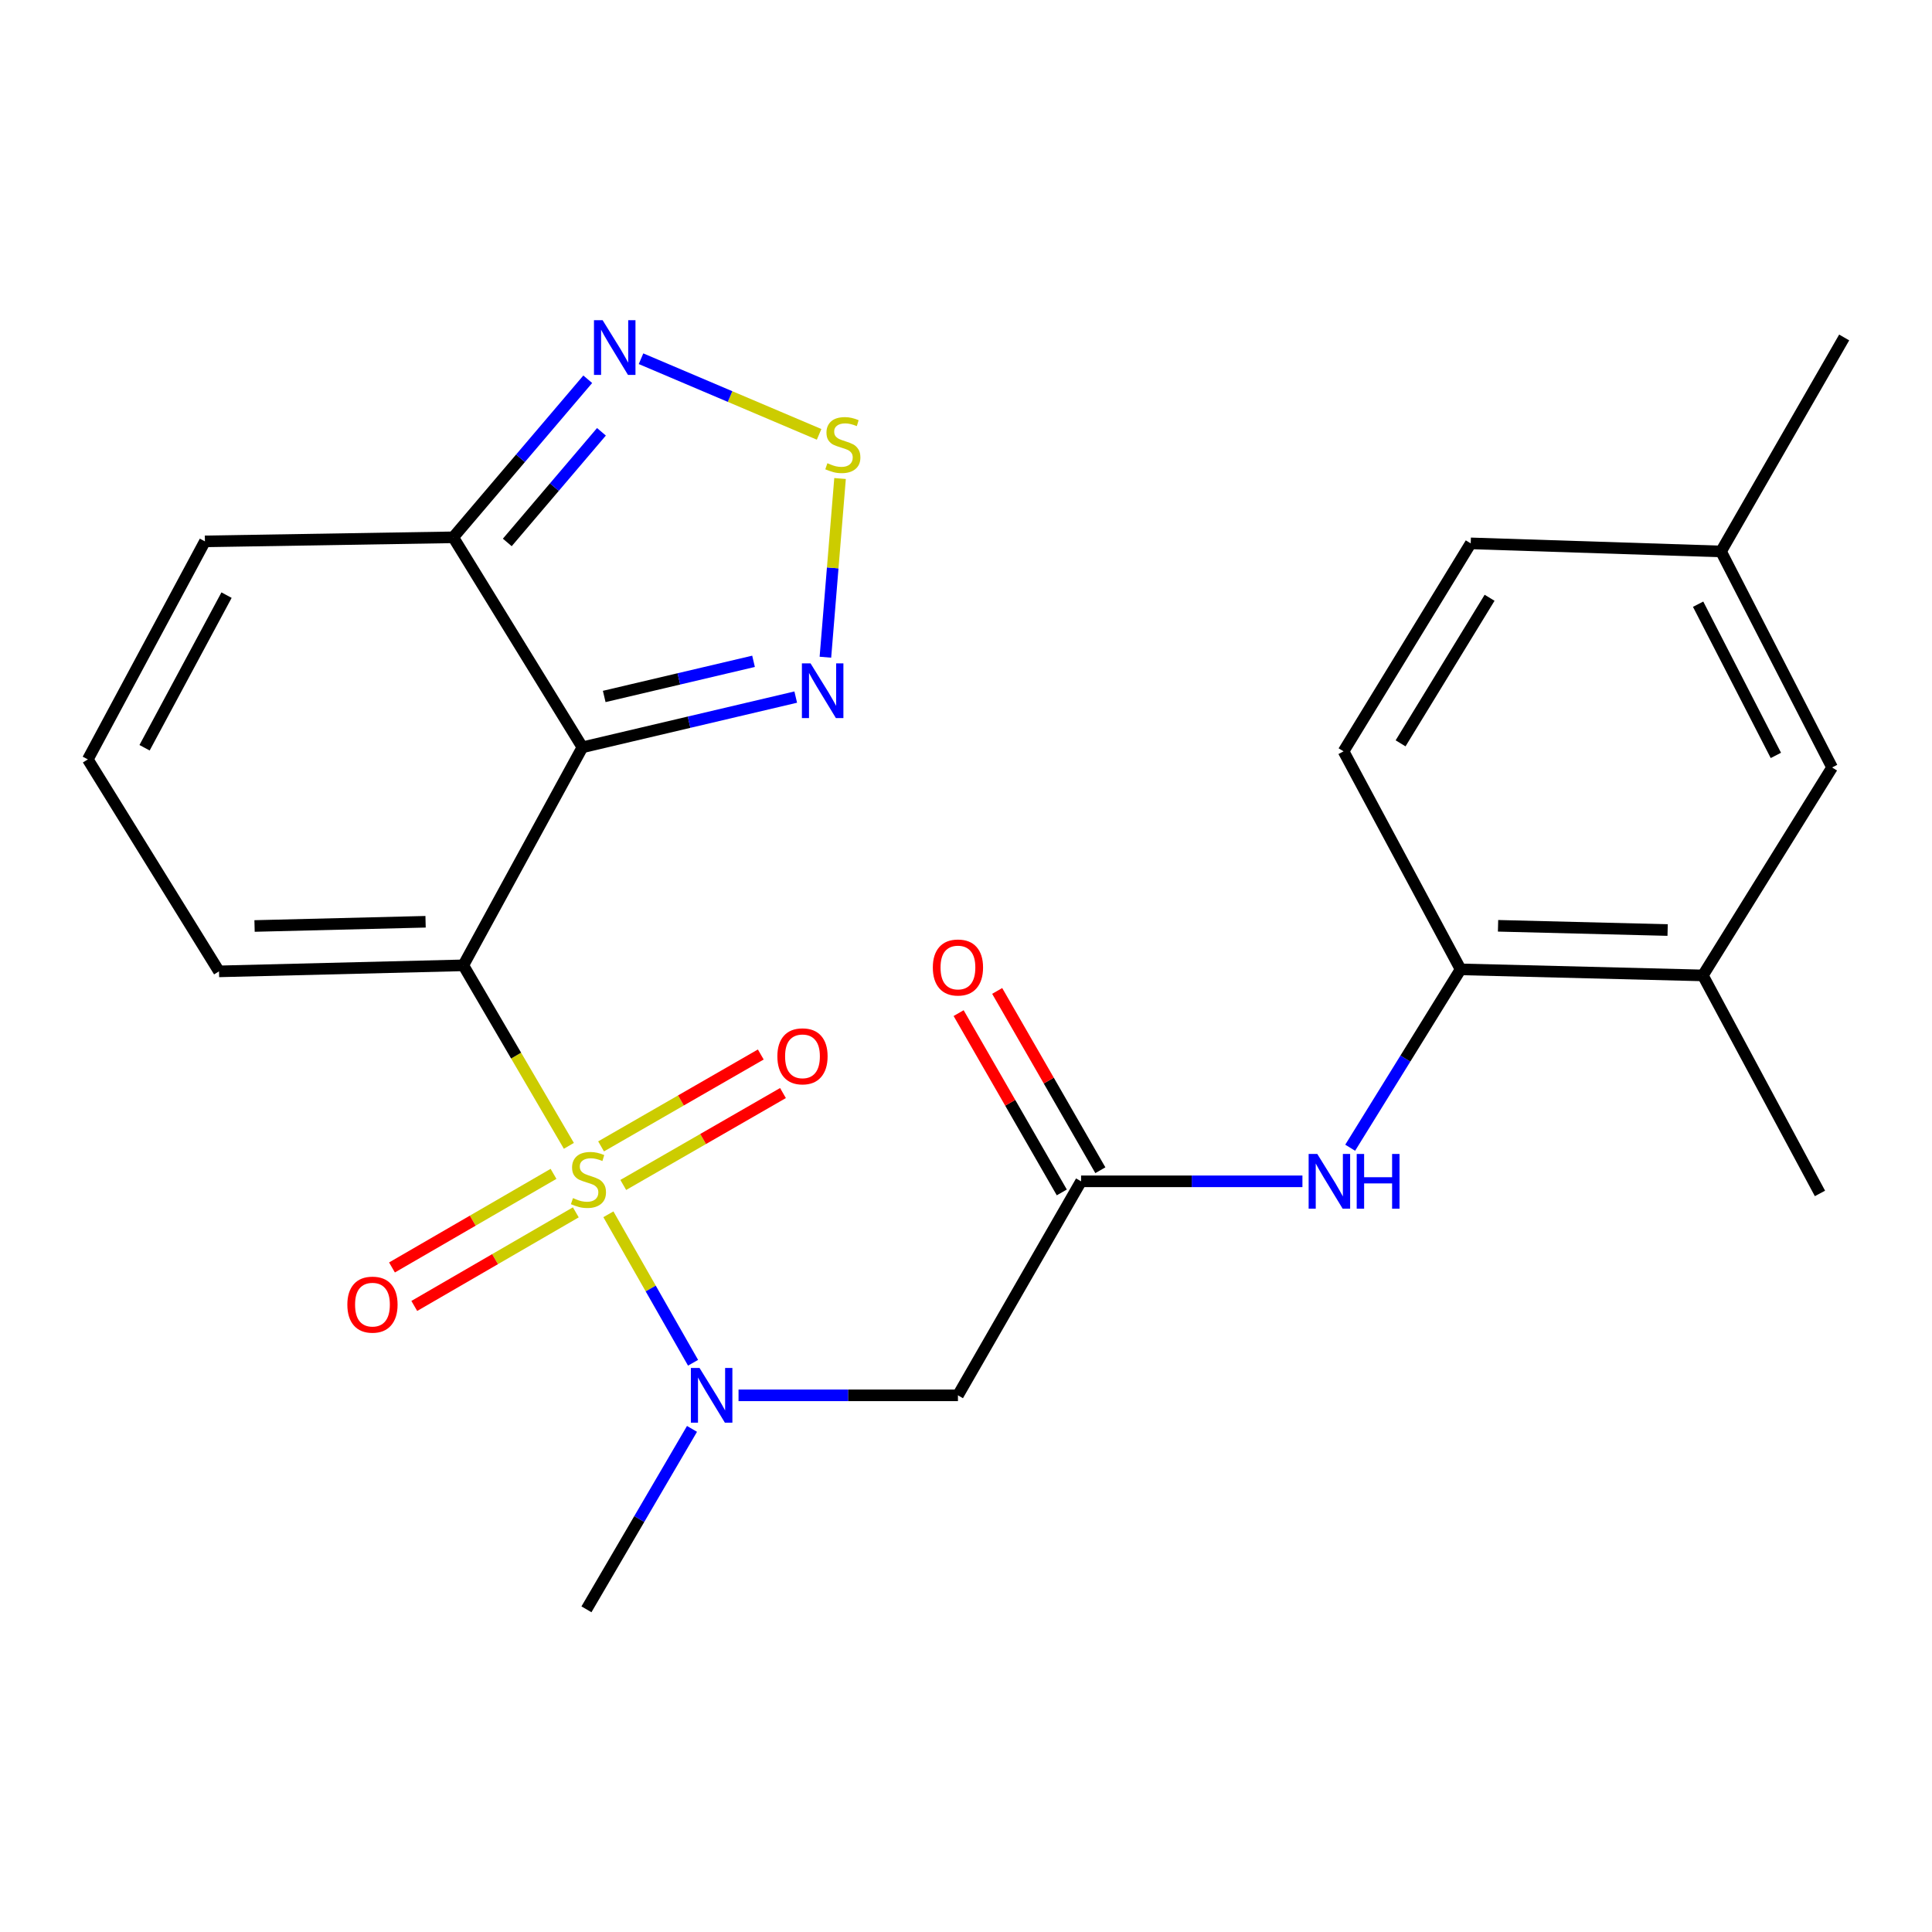 <?xml version='1.0' encoding='iso-8859-1'?>
<svg version='1.1' baseProfile='full'
              xmlns='http://www.w3.org/2000/svg'
                      xmlns:rdkit='http://www.rdkit.org/xml'
                      xmlns:xlink='http://www.w3.org/1999/xlink'
                  xml:space='preserve'
width='1000px' height='1000px' viewBox='0 0 1000 1000'>
<!-- END OF HEADER -->
<rect style='opacity:1.0;fill:#FFFFFF;stroke:none' width='1000' height='1000' x='0' y='0'> </rect>
<path class='bond-0' d='M 294.448,593.087 L 267.13,546.372' style='fill:none;fill-rule:evenodd;stroke:#CCCC00;stroke-width:6px;stroke-linecap:butt;stroke-linejoin:miter;stroke-opacity:1' />
<path class='bond-0' d='M 267.13,546.372 L 239.812,499.656' style='fill:none;fill-rule:evenodd;stroke:#000000;stroke-width:6px;stroke-linecap:butt;stroke-linejoin:miter;stroke-opacity:1' />
<path class='bond-2' d='M 314.901,628.512 L 336.814,666.938' style='fill:none;fill-rule:evenodd;stroke:#CCCC00;stroke-width:6px;stroke-linecap:butt;stroke-linejoin:miter;stroke-opacity:1' />
<path class='bond-2' d='M 336.814,666.938 L 358.726,705.364' style='fill:none;fill-rule:evenodd;stroke:#0000FF;stroke-width:6px;stroke-linecap:butt;stroke-linejoin:miter;stroke-opacity:1' />
<path class='bond-11' d='M 322.598,613.33 L 363.932,589.547' style='fill:none;fill-rule:evenodd;stroke:#CCCC00;stroke-width:6px;stroke-linecap:butt;stroke-linejoin:miter;stroke-opacity:1' />
<path class='bond-11' d='M 363.932,589.547 L 405.265,565.763' style='fill:none;fill-rule:evenodd;stroke:#FF0000;stroke-width:6px;stroke-linecap:butt;stroke-linejoin:miter;stroke-opacity:1' />
<path class='bond-11' d='M 311.114,593.372 L 352.448,569.588' style='fill:none;fill-rule:evenodd;stroke:#CCCC00;stroke-width:6px;stroke-linecap:butt;stroke-linejoin:miter;stroke-opacity:1' />
<path class='bond-11' d='M 352.448,569.588 L 393.781,545.805' style='fill:none;fill-rule:evenodd;stroke:#FF0000;stroke-width:6px;stroke-linecap:butt;stroke-linejoin:miter;stroke-opacity:1' />
<path class='bond-12' d='M 286.498,607.586 L 244.693,631.811' style='fill:none;fill-rule:evenodd;stroke:#CCCC00;stroke-width:6px;stroke-linecap:butt;stroke-linejoin:miter;stroke-opacity:1' />
<path class='bond-12' d='M 244.693,631.811 L 202.889,656.035' style='fill:none;fill-rule:evenodd;stroke:#FF0000;stroke-width:6px;stroke-linecap:butt;stroke-linejoin:miter;stroke-opacity:1' />
<path class='bond-12' d='M 298.043,627.509 L 256.238,651.734' style='fill:none;fill-rule:evenodd;stroke:#CCCC00;stroke-width:6px;stroke-linecap:butt;stroke-linejoin:miter;stroke-opacity:1' />
<path class='bond-12' d='M 256.238,651.734 L 214.434,675.959' style='fill:none;fill-rule:evenodd;stroke:#FF0000;stroke-width:6px;stroke-linecap:butt;stroke-linejoin:miter;stroke-opacity:1' />
<path class='bond-1' d='M 239.812,499.656 L 301.459,386.8' style='fill:none;fill-rule:evenodd;stroke:#000000;stroke-width:6px;stroke-linecap:butt;stroke-linejoin:miter;stroke-opacity:1' />
<path class='bond-10' d='M 239.812,499.656 L 113.357,502.778' style='fill:none;fill-rule:evenodd;stroke:#000000;stroke-width:6px;stroke-linecap:butt;stroke-linejoin:miter;stroke-opacity:1' />
<path class='bond-10' d='M 220.276,477.105 L 131.757,479.29' style='fill:none;fill-rule:evenodd;stroke:#000000;stroke-width:6px;stroke-linecap:butt;stroke-linejoin:miter;stroke-opacity:1' />
<path class='bond-3' d='M 301.459,386.8 L 356.664,373.806' style='fill:none;fill-rule:evenodd;stroke:#000000;stroke-width:6px;stroke-linecap:butt;stroke-linejoin:miter;stroke-opacity:1' />
<path class='bond-3' d='M 356.664,373.806 L 411.87,360.811' style='fill:none;fill-rule:evenodd;stroke:#0000FF;stroke-width:6px;stroke-linecap:butt;stroke-linejoin:miter;stroke-opacity:1' />
<path class='bond-3' d='M 312.745,360.488 L 351.388,351.391' style='fill:none;fill-rule:evenodd;stroke:#000000;stroke-width:6px;stroke-linecap:butt;stroke-linejoin:miter;stroke-opacity:1' />
<path class='bond-3' d='M 351.388,351.391 L 390.032,342.295' style='fill:none;fill-rule:evenodd;stroke:#0000FF;stroke-width:6px;stroke-linecap:butt;stroke-linejoin:miter;stroke-opacity:1' />
<path class='bond-4' d='M 301.459,386.8 L 234.593,278.115' style='fill:none;fill-rule:evenodd;stroke:#000000;stroke-width:6px;stroke-linecap:butt;stroke-linejoin:miter;stroke-opacity:1' />
<path class='bond-7' d='M 382.266,722.221 L 439.048,722.221' style='fill:none;fill-rule:evenodd;stroke:#0000FF;stroke-width:6px;stroke-linecap:butt;stroke-linejoin:miter;stroke-opacity:1' />
<path class='bond-7' d='M 439.048,722.221 L 495.83,722.221' style='fill:none;fill-rule:evenodd;stroke:#000000;stroke-width:6px;stroke-linecap:butt;stroke-linejoin:miter;stroke-opacity:1' />
<path class='bond-22' d='M 358.179,739.589 L 330.862,786.284' style='fill:none;fill-rule:evenodd;stroke:#0000FF;stroke-width:6px;stroke-linecap:butt;stroke-linejoin:miter;stroke-opacity:1' />
<path class='bond-22' d='M 330.862,786.284 L 303.545,832.979' style='fill:none;fill-rule:evenodd;stroke:#000000;stroke-width:6px;stroke-linecap:butt;stroke-linejoin:miter;stroke-opacity:1' />
<path class='bond-5' d='M 427.226,340.173 L 431.017,293.928' style='fill:none;fill-rule:evenodd;stroke:#0000FF;stroke-width:6px;stroke-linecap:butt;stroke-linejoin:miter;stroke-opacity:1' />
<path class='bond-5' d='M 431.017,293.928 L 434.808,247.683' style='fill:none;fill-rule:evenodd;stroke:#CCCC00;stroke-width:6px;stroke-linecap:butt;stroke-linejoin:miter;stroke-opacity:1' />
<path class='bond-6' d='M 234.593,278.115 L 269.404,237.209' style='fill:none;fill-rule:evenodd;stroke:#000000;stroke-width:6px;stroke-linecap:butt;stroke-linejoin:miter;stroke-opacity:1' />
<path class='bond-6' d='M 269.404,237.209 L 304.215,196.303' style='fill:none;fill-rule:evenodd;stroke:#0000FF;stroke-width:6px;stroke-linecap:butt;stroke-linejoin:miter;stroke-opacity:1' />
<path class='bond-6' d='M 262.572,280.766 L 286.94,252.132' style='fill:none;fill-rule:evenodd;stroke:#000000;stroke-width:6px;stroke-linecap:butt;stroke-linejoin:miter;stroke-opacity:1' />
<path class='bond-6' d='M 286.94,252.132 L 311.308,223.498' style='fill:none;fill-rule:evenodd;stroke:#0000FF;stroke-width:6px;stroke-linecap:butt;stroke-linejoin:miter;stroke-opacity:1' />
<path class='bond-25' d='M 234.593,278.115 L 106.066,280.213' style='fill:none;fill-rule:evenodd;stroke:#000000;stroke-width:6px;stroke-linecap:butt;stroke-linejoin:miter;stroke-opacity:1' />
<path class='bond-26' d='M 423.968,224.822 L 377.88,205.248' style='fill:none;fill-rule:evenodd;stroke:#CCCC00;stroke-width:6px;stroke-linecap:butt;stroke-linejoin:miter;stroke-opacity:1' />
<path class='bond-26' d='M 377.88,205.248 L 331.793,185.675' style='fill:none;fill-rule:evenodd;stroke:#0000FF;stroke-width:6px;stroke-linecap:butt;stroke-linejoin:miter;stroke-opacity:1' />
<path class='bond-8' d='M 495.83,722.221 L 559.562,611.451' style='fill:none;fill-rule:evenodd;stroke:#000000;stroke-width:6px;stroke-linecap:butt;stroke-linejoin:miter;stroke-opacity:1' />
<path class='bond-9' d='M 559.562,611.451 L 616.849,611.451' style='fill:none;fill-rule:evenodd;stroke:#000000;stroke-width:6px;stroke-linecap:butt;stroke-linejoin:miter;stroke-opacity:1' />
<path class='bond-9' d='M 616.849,611.451 L 674.136,611.451' style='fill:none;fill-rule:evenodd;stroke:#0000FF;stroke-width:6px;stroke-linecap:butt;stroke-linejoin:miter;stroke-opacity:1' />
<path class='bond-17' d='M 569.541,605.708 L 542.841,559.307' style='fill:none;fill-rule:evenodd;stroke:#000000;stroke-width:6px;stroke-linecap:butt;stroke-linejoin:miter;stroke-opacity:1' />
<path class='bond-17' d='M 542.841,559.307 L 516.14,512.905' style='fill:none;fill-rule:evenodd;stroke:#FF0000;stroke-width:6px;stroke-linecap:butt;stroke-linejoin:miter;stroke-opacity:1' />
<path class='bond-17' d='M 549.583,617.193 L 522.883,570.791' style='fill:none;fill-rule:evenodd;stroke:#000000;stroke-width:6px;stroke-linecap:butt;stroke-linejoin:miter;stroke-opacity:1' />
<path class='bond-17' d='M 522.883,570.791 L 496.182,524.389' style='fill:none;fill-rule:evenodd;stroke:#FF0000;stroke-width:6px;stroke-linecap:butt;stroke-linejoin:miter;stroke-opacity:1' />
<path class='bond-13' d='M 698.852,594.065 L 727.428,547.903' style='fill:none;fill-rule:evenodd;stroke:#0000FF;stroke-width:6px;stroke-linecap:butt;stroke-linejoin:miter;stroke-opacity:1' />
<path class='bond-13' d='M 727.428,547.903 L 756.005,501.741' style='fill:none;fill-rule:evenodd;stroke:#000000;stroke-width:6px;stroke-linecap:butt;stroke-linejoin:miter;stroke-opacity:1' />
<path class='bond-15' d='M 113.357,502.778 L 45.455,393.069' style='fill:none;fill-rule:evenodd;stroke:#000000;stroke-width:6px;stroke-linecap:butt;stroke-linejoin:miter;stroke-opacity:1' />
<path class='bond-14' d='M 756.005,501.741 L 881.398,504.876' style='fill:none;fill-rule:evenodd;stroke:#000000;stroke-width:6px;stroke-linecap:butt;stroke-linejoin:miter;stroke-opacity:1' />
<path class='bond-14' d='M 775.389,479.192 L 863.164,481.386' style='fill:none;fill-rule:evenodd;stroke:#000000;stroke-width:6px;stroke-linecap:butt;stroke-linejoin:miter;stroke-opacity:1' />
<path class='bond-19' d='M 756.005,501.741 L 695.419,388.885' style='fill:none;fill-rule:evenodd;stroke:#000000;stroke-width:6px;stroke-linecap:butt;stroke-linejoin:miter;stroke-opacity:1' />
<path class='bond-18' d='M 881.398,504.876 L 948.29,397.239' style='fill:none;fill-rule:evenodd;stroke:#000000;stroke-width:6px;stroke-linecap:butt;stroke-linejoin:miter;stroke-opacity:1' />
<path class='bond-23' d='M 881.398,504.876 L 942.009,617.719' style='fill:none;fill-rule:evenodd;stroke:#000000;stroke-width:6px;stroke-linecap:butt;stroke-linejoin:miter;stroke-opacity:1' />
<path class='bond-16' d='M 45.455,393.069 L 106.066,280.213' style='fill:none;fill-rule:evenodd;stroke:#000000;stroke-width:6px;stroke-linecap:butt;stroke-linejoin:miter;stroke-opacity:1' />
<path class='bond-16' d='M 74.832,387.035 L 117.26,308.036' style='fill:none;fill-rule:evenodd;stroke:#000000;stroke-width:6px;stroke-linecap:butt;stroke-linejoin:miter;stroke-opacity:1' />
<path class='bond-27' d='M 948.29,397.239 L 890.8,285.432' style='fill:none;fill-rule:evenodd;stroke:#000000;stroke-width:6px;stroke-linecap:butt;stroke-linejoin:miter;stroke-opacity:1' />
<path class='bond-27' d='M 919.188,390.998 L 878.945,312.733' style='fill:none;fill-rule:evenodd;stroke:#000000;stroke-width:6px;stroke-linecap:butt;stroke-linejoin:miter;stroke-opacity:1' />
<path class='bond-21' d='M 695.419,388.885 L 761.237,281.249' style='fill:none;fill-rule:evenodd;stroke:#000000;stroke-width:6px;stroke-linecap:butt;stroke-linejoin:miter;stroke-opacity:1' />
<path class='bond-21' d='M 724.937,384.752 L 771.009,309.407' style='fill:none;fill-rule:evenodd;stroke:#000000;stroke-width:6px;stroke-linecap:butt;stroke-linejoin:miter;stroke-opacity:1' />
<path class='bond-20' d='M 890.8,285.432 L 761.237,281.249' style='fill:none;fill-rule:evenodd;stroke:#000000;stroke-width:6px;stroke-linecap:butt;stroke-linejoin:miter;stroke-opacity:1' />
<path class='bond-24' d='M 890.8,285.432 L 954.545,174.674' style='fill:none;fill-rule:evenodd;stroke:#000000;stroke-width:6px;stroke-linecap:butt;stroke-linejoin:miter;stroke-opacity:1' />
<path  class='atom-0' d='M 296.581 620.134
Q 296.901 620.254, 298.221 620.814
Q 299.541 621.374, 300.981 621.734
Q 302.461 622.054, 303.901 622.054
Q 306.581 622.054, 308.141 620.774
Q 309.701 619.454, 309.701 617.174
Q 309.701 615.614, 308.901 614.654
Q 308.141 613.694, 306.941 613.174
Q 305.741 612.654, 303.741 612.054
Q 301.221 611.294, 299.701 610.574
Q 298.221 609.854, 297.141 608.334
Q 296.101 606.814, 296.101 604.254
Q 296.101 600.694, 298.501 598.494
Q 300.941 596.294, 305.741 596.294
Q 309.021 596.294, 312.741 597.854
L 311.821 600.934
Q 308.421 599.534, 305.861 599.534
Q 303.101 599.534, 301.581 600.694
Q 300.061 601.814, 300.101 603.774
Q 300.101 605.294, 300.861 606.214
Q 301.661 607.134, 302.781 607.654
Q 303.941 608.174, 305.861 608.774
Q 308.421 609.574, 309.941 610.374
Q 311.461 611.174, 312.541 612.814
Q 313.661 614.414, 313.661 617.174
Q 313.661 621.094, 311.021 623.214
Q 308.421 625.294, 304.061 625.294
Q 301.541 625.294, 299.621 624.734
Q 297.741 624.214, 295.501 623.294
L 296.581 620.134
' fill='#CCCC00'/>
<path  class='atom-3' d='M 362.079 708.061
L 371.359 723.061
Q 372.279 724.541, 373.759 727.221
Q 375.239 729.901, 375.319 730.061
L 375.319 708.061
L 379.079 708.061
L 379.079 736.381
L 375.199 736.381
L 365.239 719.981
Q 364.079 718.061, 362.839 715.861
Q 361.639 713.661, 361.279 712.981
L 361.279 736.381
L 357.599 736.381
L 357.599 708.061
L 362.079 708.061
' fill='#0000FF'/>
<path  class='atom-4' d='M 419.543 343.371
L 428.823 358.371
Q 429.743 359.851, 431.223 362.531
Q 432.703 365.211, 432.783 365.371
L 432.783 343.371
L 436.543 343.371
L 436.543 371.691
L 432.663 371.691
L 422.703 355.291
Q 421.543 353.371, 420.303 351.171
Q 419.103 348.971, 418.743 348.291
L 418.743 371.691
L 415.063 371.691
L 415.063 343.371
L 419.543 343.371
' fill='#0000FF'/>
<path  class='atom-6' d='M 428.255 239.76
Q 428.575 239.88, 429.895 240.44
Q 431.215 241, 432.655 241.36
Q 434.135 241.68, 435.575 241.68
Q 438.255 241.68, 439.815 240.4
Q 441.375 239.08, 441.375 236.8
Q 441.375 235.24, 440.575 234.28
Q 439.815 233.32, 438.615 232.8
Q 437.415 232.28, 435.415 231.68
Q 432.895 230.92, 431.375 230.2
Q 429.895 229.48, 428.815 227.96
Q 427.775 226.44, 427.775 223.88
Q 427.775 220.32, 430.175 218.12
Q 432.615 215.92, 437.415 215.92
Q 440.695 215.92, 444.415 217.48
L 443.495 220.56
Q 440.095 219.16, 437.535 219.16
Q 434.775 219.16, 433.255 220.32
Q 431.735 221.44, 431.775 223.4
Q 431.775 224.92, 432.535 225.84
Q 433.335 226.76, 434.455 227.28
Q 435.615 227.8, 437.535 228.4
Q 440.095 229.2, 441.615 230
Q 443.135 230.8, 444.215 232.44
Q 445.335 234.04, 445.335 236.8
Q 445.335 240.72, 442.695 242.84
Q 440.095 244.92, 435.735 244.92
Q 433.215 244.92, 431.295 244.36
Q 429.415 243.84, 427.175 242.92
L 428.255 239.76
' fill='#CCCC00'/>
<path  class='atom-7' d='M 311.919 165.733
L 321.199 180.733
Q 322.119 182.213, 323.599 184.893
Q 325.079 187.573, 325.159 187.733
L 325.159 165.733
L 328.919 165.733
L 328.919 194.053
L 325.039 194.053
L 315.079 177.653
Q 313.919 175.733, 312.679 173.533
Q 311.479 171.333, 311.119 170.653
L 311.119 194.053
L 307.439 194.053
L 307.439 165.733
L 311.919 165.733
' fill='#0000FF'/>
<path  class='atom-10' d='M 681.829 597.291
L 691.109 612.291
Q 692.029 613.771, 693.509 616.451
Q 694.989 619.131, 695.069 619.291
L 695.069 597.291
L 698.829 597.291
L 698.829 625.611
L 694.949 625.611
L 684.989 609.211
Q 683.829 607.291, 682.589 605.091
Q 681.389 602.891, 681.029 602.211
L 681.029 625.611
L 677.349 625.611
L 677.349 597.291
L 681.829 597.291
' fill='#0000FF'/>
<path  class='atom-10' d='M 702.229 597.291
L 706.069 597.291
L 706.069 609.331
L 720.549 609.331
L 720.549 597.291
L 724.389 597.291
L 724.389 625.611
L 720.549 625.611
L 720.549 612.531
L 706.069 612.531
L 706.069 625.611
L 702.229 625.611
L 702.229 597.291
' fill='#0000FF'/>
<path  class='atom-12' d='M 402.364 546.749
Q 402.364 539.949, 405.724 536.149
Q 409.084 532.349, 415.364 532.349
Q 421.644 532.349, 425.004 536.149
Q 428.364 539.949, 428.364 546.749
Q 428.364 553.629, 424.964 557.549
Q 421.564 561.429, 415.364 561.429
Q 409.124 561.429, 405.724 557.549
Q 402.364 553.669, 402.364 546.749
M 415.364 558.229
Q 419.684 558.229, 422.004 555.349
Q 424.364 552.429, 424.364 546.749
Q 424.364 541.189, 422.004 538.389
Q 419.684 535.549, 415.364 535.549
Q 411.044 535.549, 408.684 538.349
Q 406.364 541.149, 406.364 546.749
Q 406.364 552.469, 408.684 555.349
Q 411.044 558.229, 415.364 558.229
' fill='#FF0000'/>
<path  class='atom-13' d='M 179.787 675.276
Q 179.787 668.476, 183.147 664.676
Q 186.507 660.876, 192.787 660.876
Q 199.067 660.876, 202.427 664.676
Q 205.787 668.476, 205.787 675.276
Q 205.787 682.156, 202.387 686.076
Q 198.987 689.956, 192.787 689.956
Q 186.547 689.956, 183.147 686.076
Q 179.787 682.196, 179.787 675.276
M 192.787 686.756
Q 197.107 686.756, 199.427 683.876
Q 201.787 680.956, 201.787 675.276
Q 201.787 669.716, 199.427 666.916
Q 197.107 664.076, 192.787 664.076
Q 188.467 664.076, 186.107 666.876
Q 183.787 669.676, 183.787 675.276
Q 183.787 680.996, 186.107 683.876
Q 188.467 686.756, 192.787 686.756
' fill='#FF0000'/>
<path  class='atom-18' d='M 482.83 500.773
Q 482.83 493.973, 486.19 490.173
Q 489.55 486.373, 495.83 486.373
Q 502.11 486.373, 505.47 490.173
Q 508.83 493.973, 508.83 500.773
Q 508.83 507.653, 505.43 511.573
Q 502.03 515.453, 495.83 515.453
Q 489.59 515.453, 486.19 511.573
Q 482.83 507.693, 482.83 500.773
M 495.83 512.253
Q 500.15 512.253, 502.47 509.373
Q 504.83 506.453, 504.83 500.773
Q 504.83 495.213, 502.47 492.413
Q 500.15 489.573, 495.83 489.573
Q 491.51 489.573, 489.15 492.373
Q 486.83 495.173, 486.83 500.773
Q 486.83 506.493, 489.15 509.373
Q 491.51 512.253, 495.83 512.253
' fill='#FF0000'/>
</svg>
